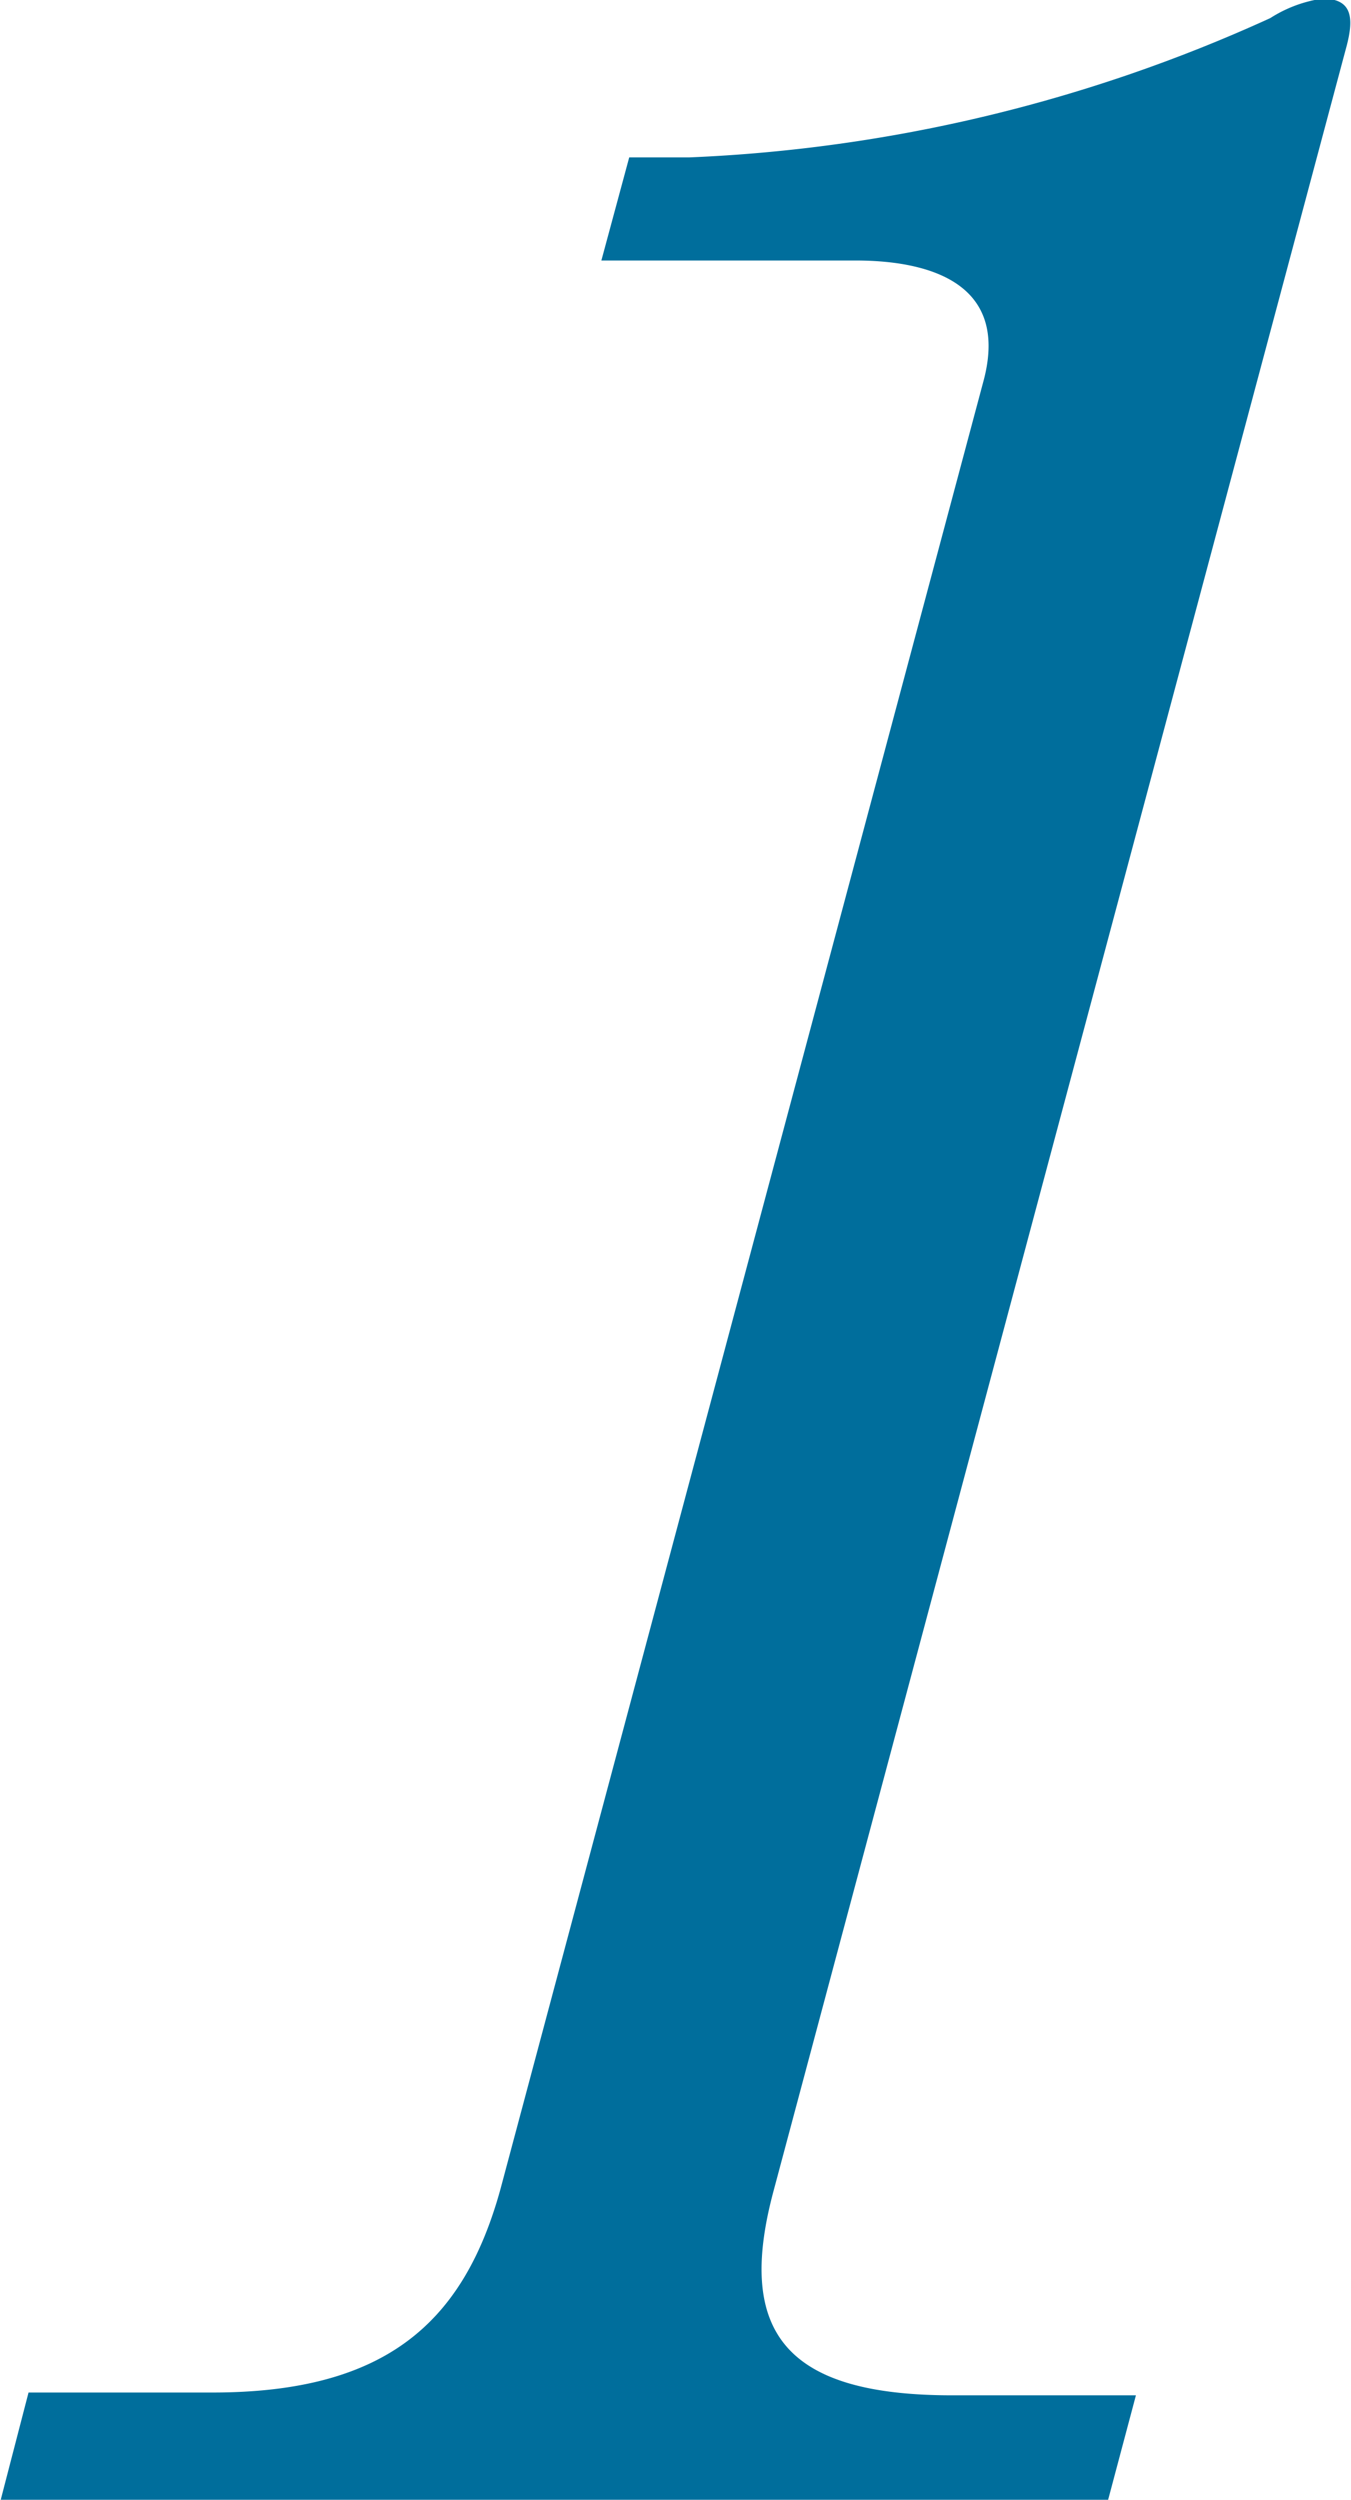<svg id="レイヤー_1" data-name="レイヤー 1" xmlns="http://www.w3.org/2000/svg" viewBox="0 0 19.41 35.89"><defs><style>.cls-1{fill:#006e9c;}</style></defs><path class="cls-1" d="M675.77-187.12h2.64c2.49,0,3.61-1,4.14-2.92L689.49-216c.4-1.49-.93-1.73-1.84-1.73H684l.4-1.48h.86a22.33,22.33,0,0,0,8.35-2,1.89,1.89,0,0,1,.75-.28c.43,0,.45.28.35.67L686.47-190c-.55,2.06.23,2.92,2.57,2.92h2.64l-.41,1.54H675.36Z" transform="translate(-675.36 221.47)"/></svg>